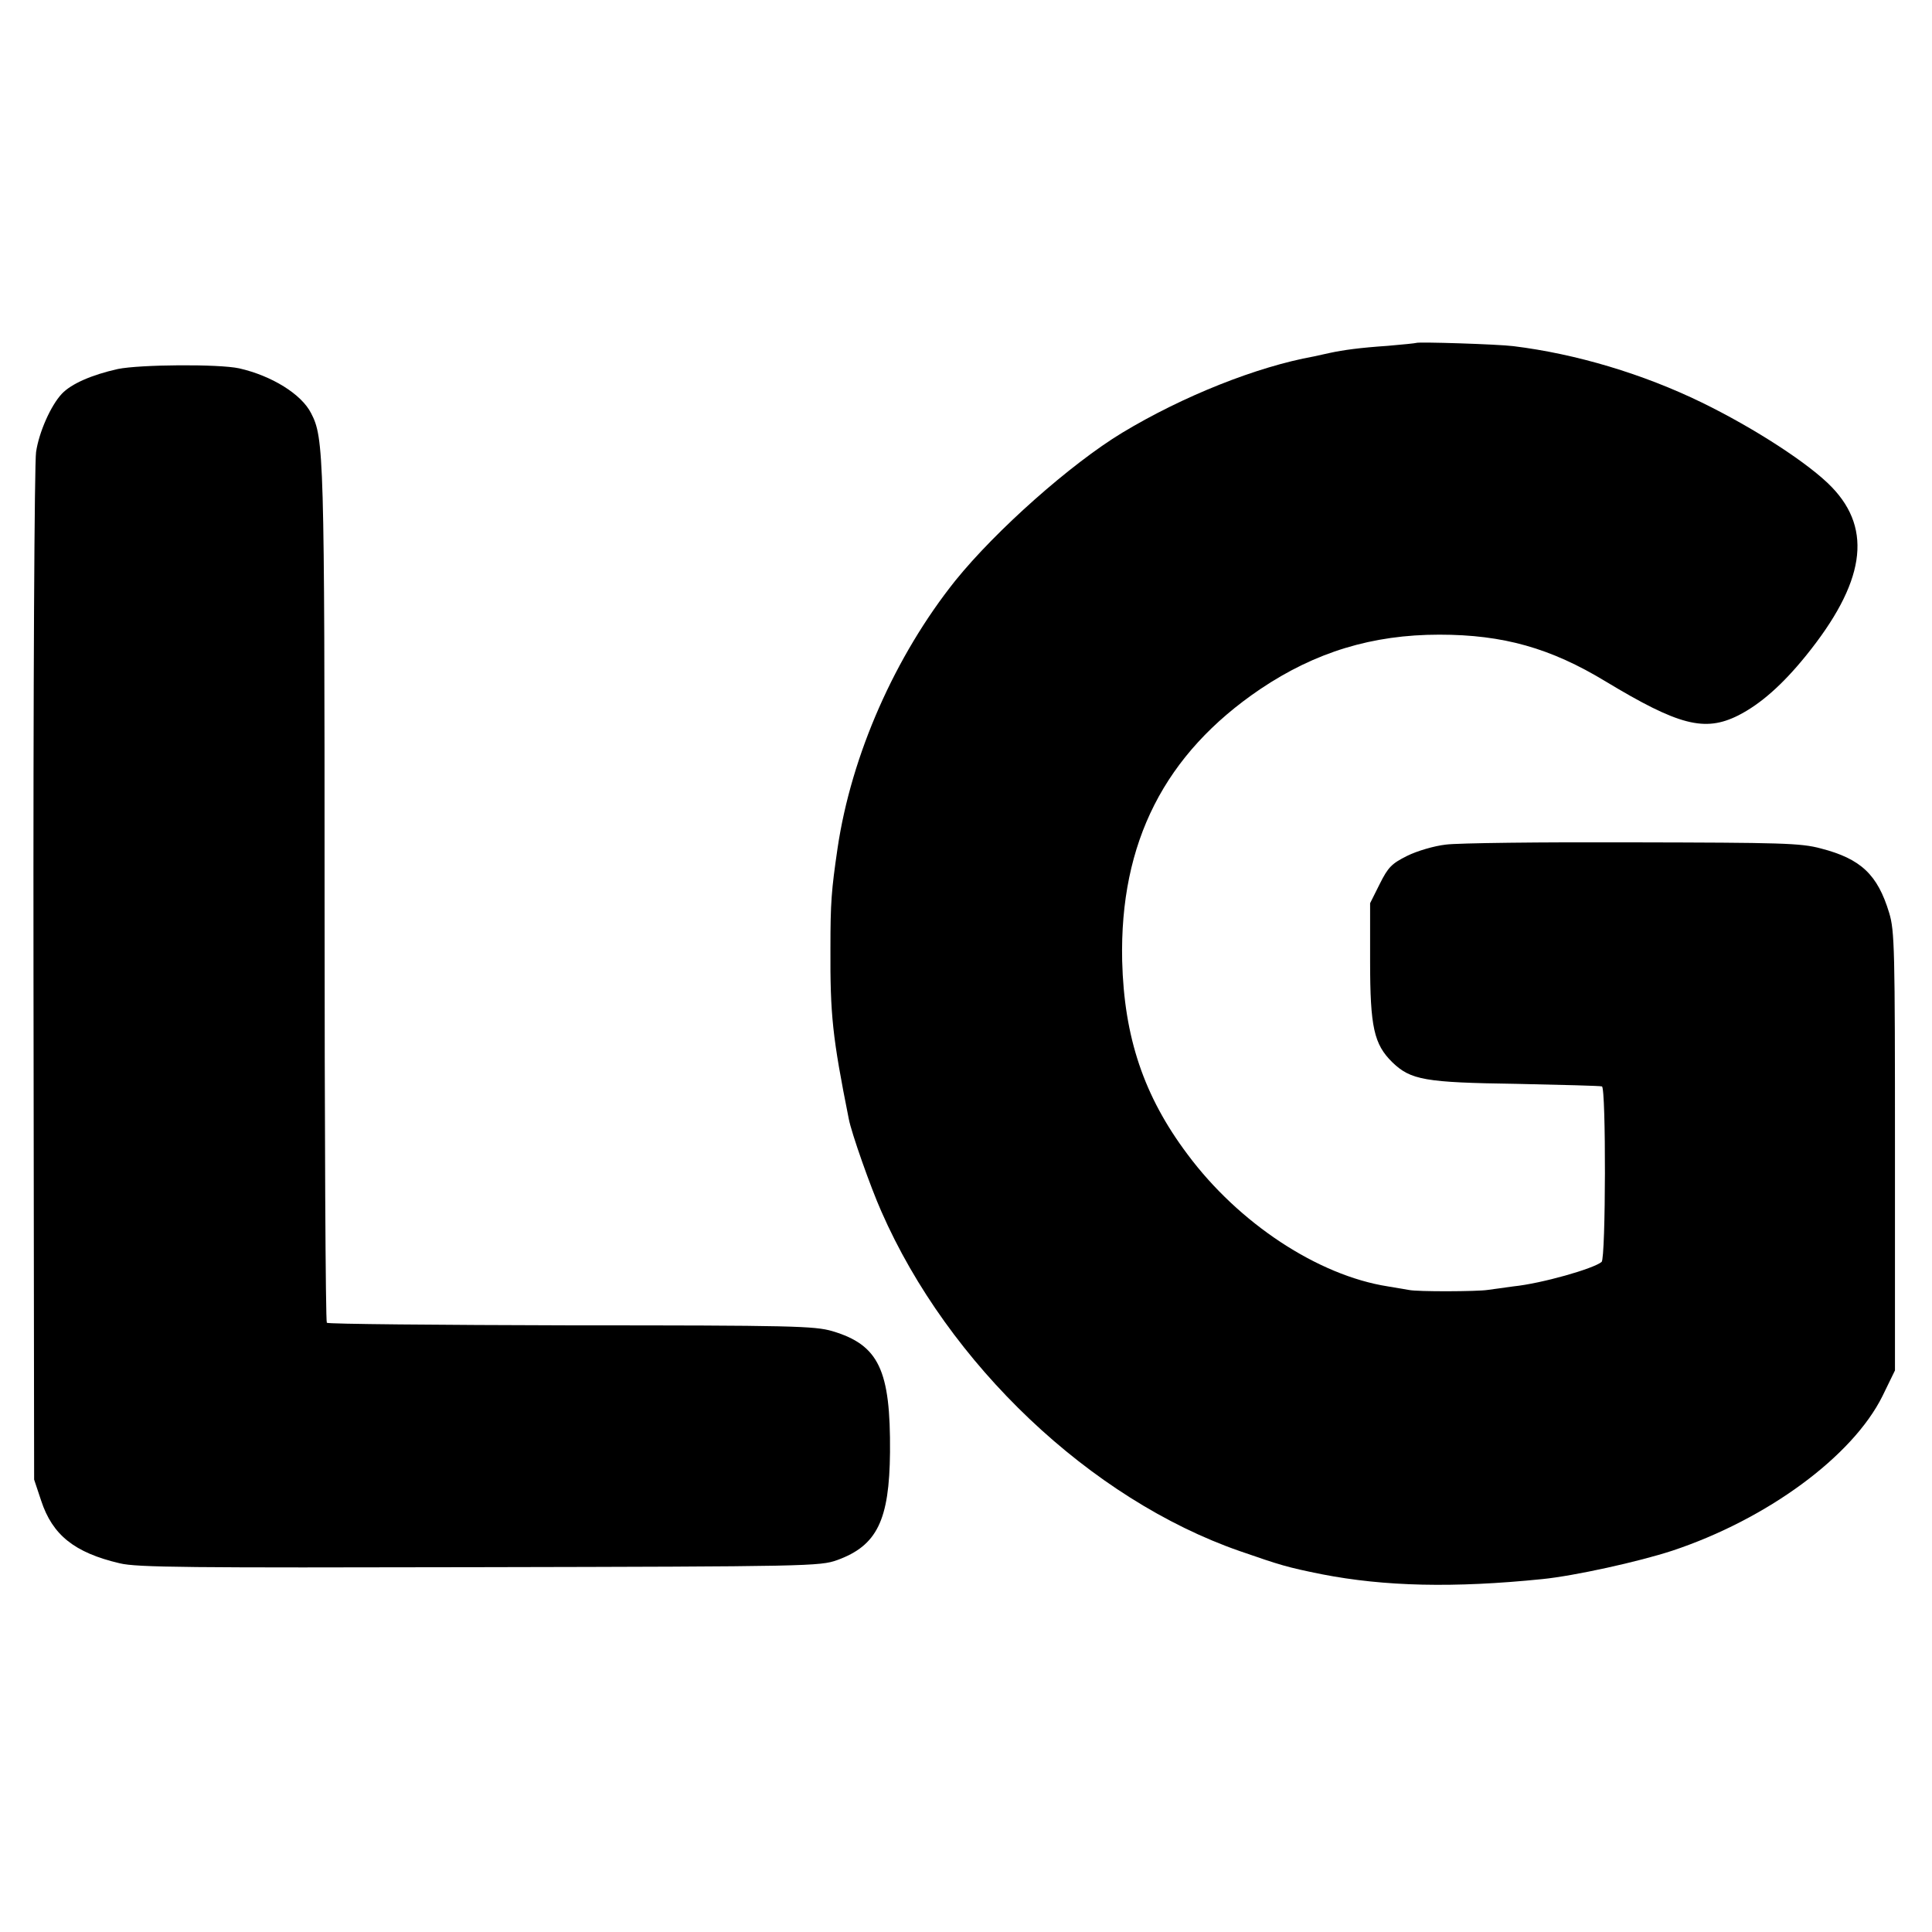 <?xml version="1.0" standalone="no"?>
<!DOCTYPE svg PUBLIC "-//W3C//DTD SVG 20010904//EN"
 "http://www.w3.org/TR/2001/REC-SVG-20010904/DTD/svg10.dtd">
<svg version="1.0" xmlns="http://www.w3.org/2000/svg"
 width="600pt" height="600pt" viewBox="0 0 600 600"
 preserveAspectRatio="xMidYMid meet">
<g transform="translate(0,600) scale(0.1,-0.1)"
fill="#000000" stroke="none">
<path d="M4398 4935 c-2 -1 -41 -5 -88 -9 -88 -6 -138 -13 -180 -22 -14 -3
-36 -8 -50 -11 -177 -32 -406 -123 -595 -237 -160 -97 -392 -303 -518 -459
-187 -234 -323 -541 -366 -832 -19 -130 -22 -168 -22 -309 -1 -207 6 -276 57
-531 8 -43 68 -213 101 -287 208 -475 650 -894 1113 -1055 127 -44 146 -50
255 -72 195 -38 410 -43 685 -15 100 10 299 54 403 88 295 98 560 293 653 480
l39 80 0 680 c0 630 -1 685 -18 741 -36 119 -88 168 -212 200 -63 17 -122 18
-585 19 -283 1 -544 -2 -580 -7 -36 -4 -90 -20 -120 -35 -48 -24 -59 -35 -85
-87 l-30 -60 0 -180 c0 -205 12 -258 69 -314 57 -55 101 -63 386 -67 140 -3
260 -6 265 -8 13 -4 12 -534 -1 -545 -25 -21 -186 -67 -274 -76 -30 -4 -66 -9
-80 -11 -31 -5 -218 -6 -245 0 -11 2 -40 7 -65 11 -217 34 -463 196 -622 410
-136 181 -197 364 -203 601 -8 368 132 643 429 844 171 115 348 169 556 169
199 0 346 -42 516 -145 227 -137 308 -158 412 -106 69 35 137 95 210 185 183
226 209 391 81 524 -69 72 -240 183 -404 263 -183 89 -390 151 -585 175 -47 6
-297 14 -302 10z"/>
<path d="M366 4854 c-81 -18 -145 -46 -174 -77 -34 -36 -71 -119 -80 -181 -5
-34 -9 -723 -8 -1625 l2 -1566 22 -66 c35 -106 103 -161 244 -194 54 -13 211
-14 1118 -12 1023 2 1057 3 1110 22 124 45 162 124 164 335 2 256 -35 333
-179 376 -55 16 -122 18 -812 18 -413 1 -755 4 -758 8 -4 4 -7 601 -7 1327 0
1373 -2 1421 -42 1498 -30 59 -122 116 -223 139 -64 14 -308 12 -377 -2z"/>
</g>
</svg>
